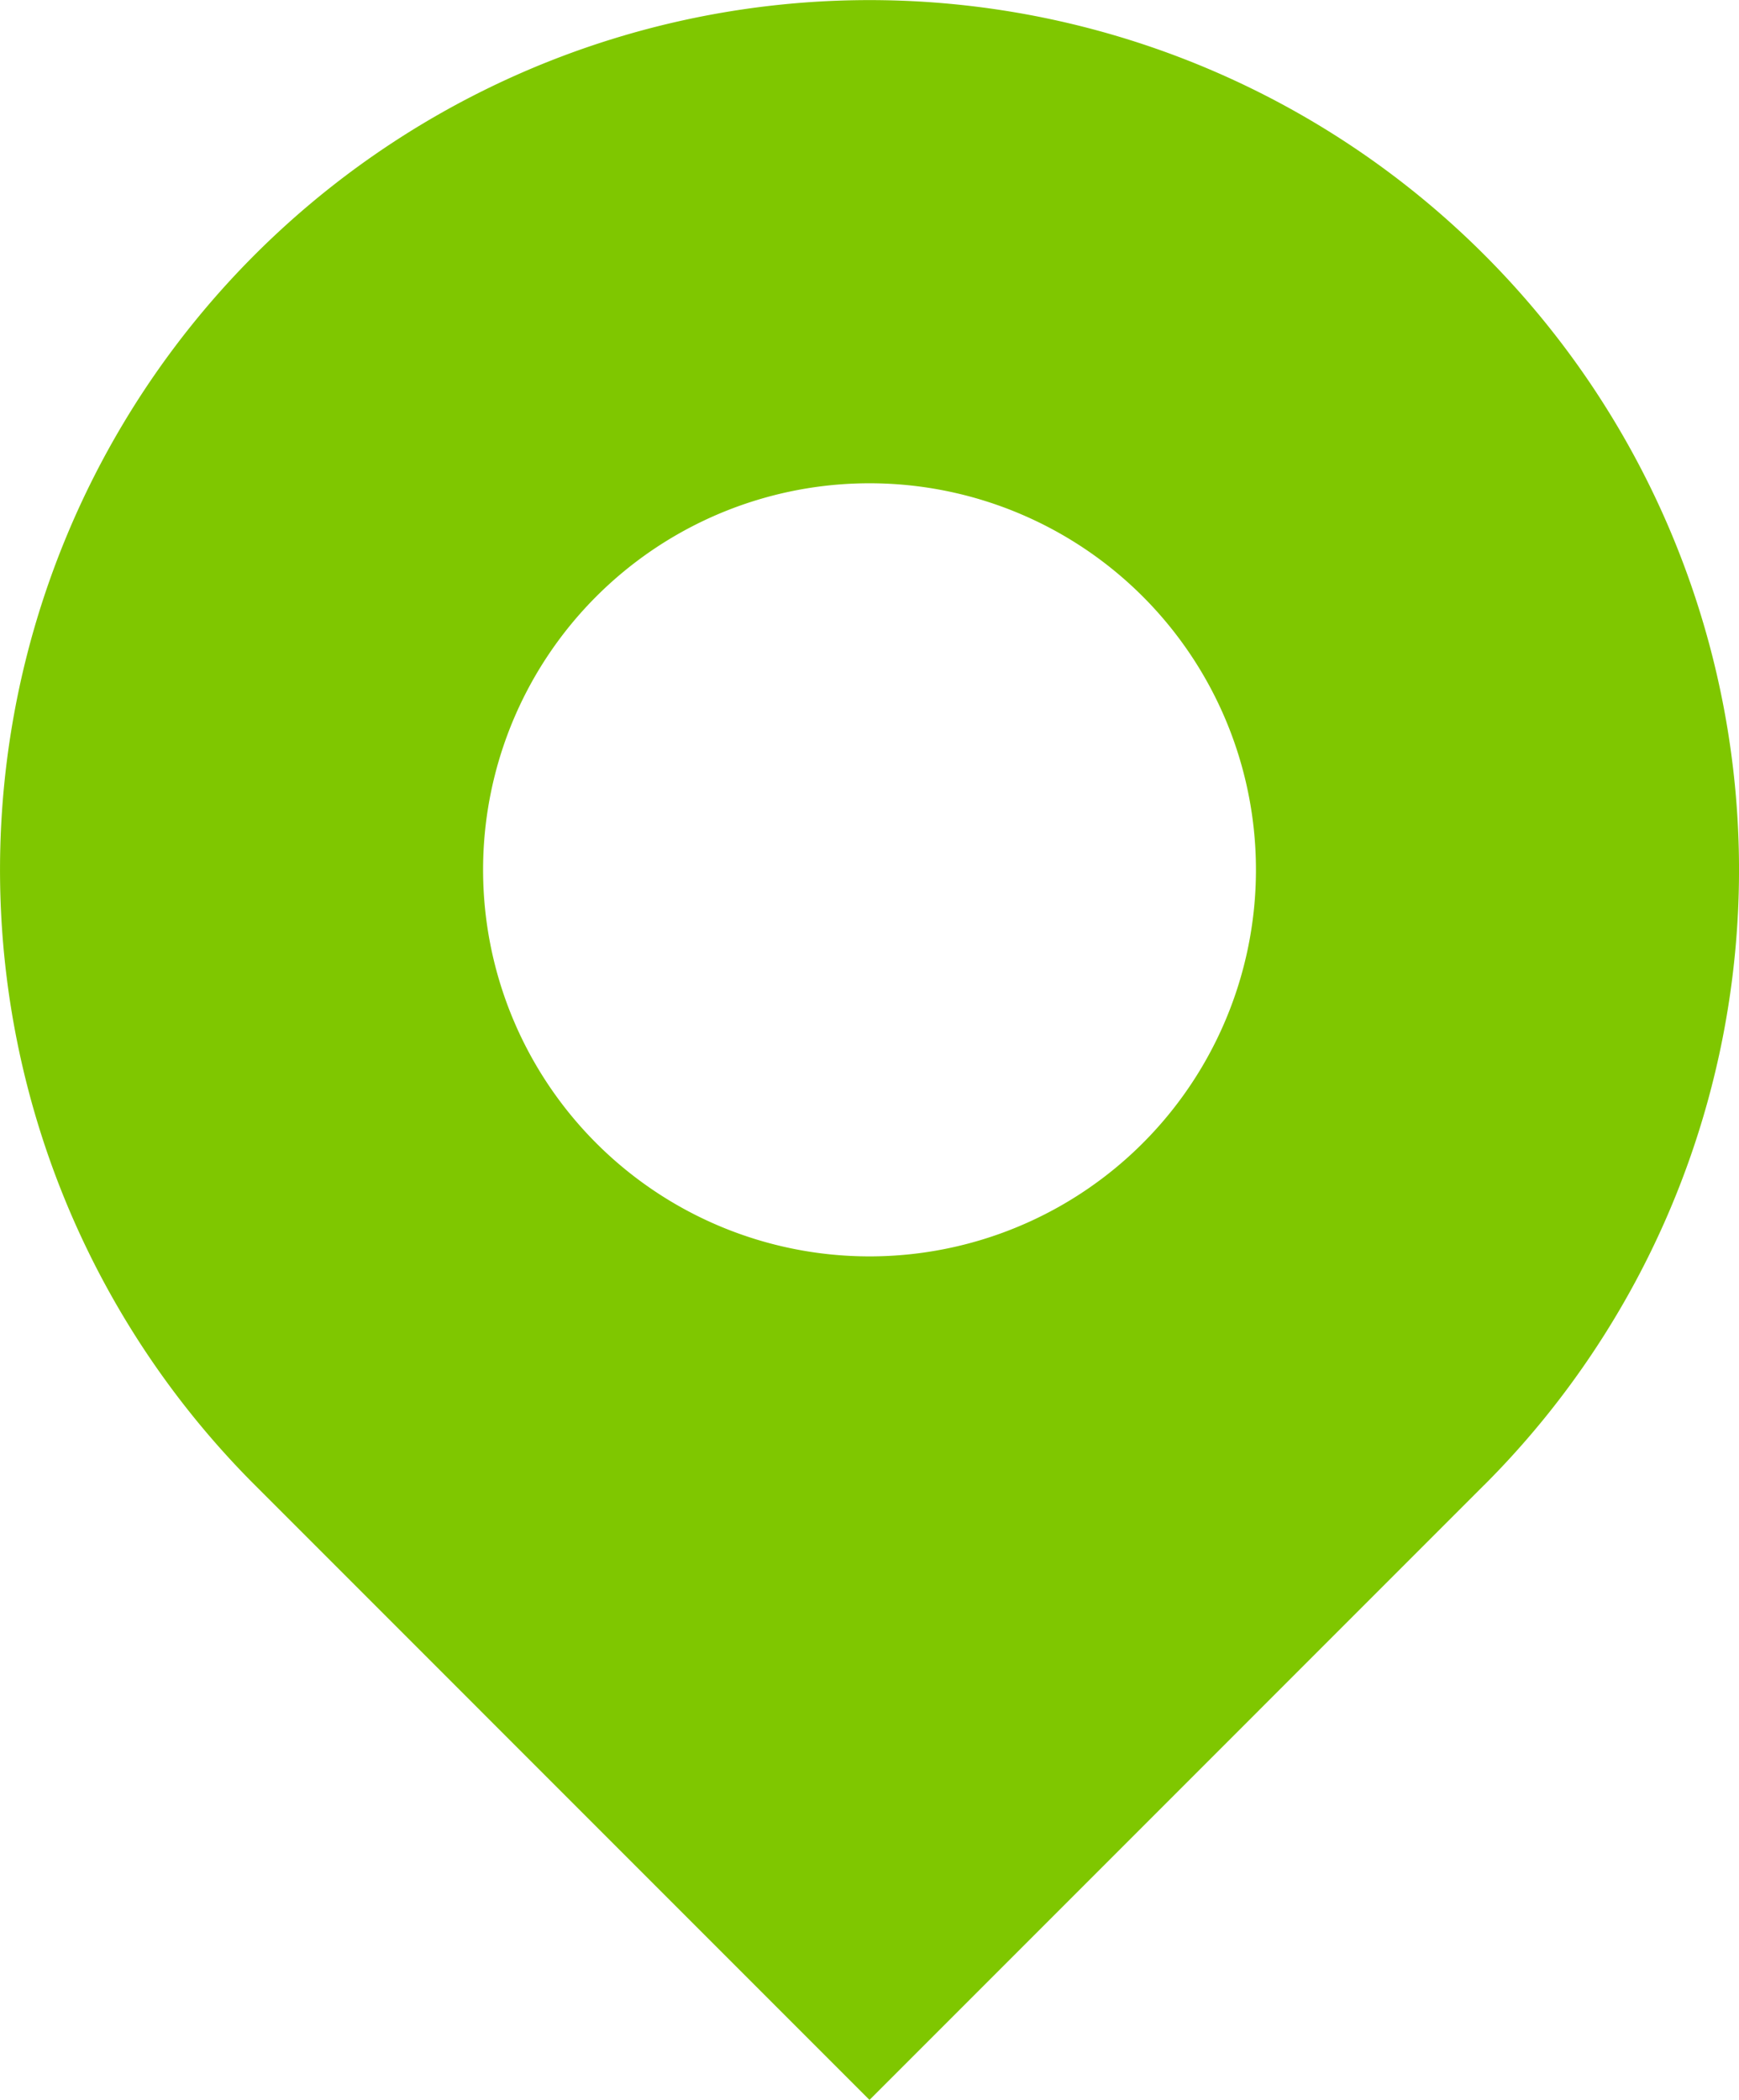 <svg xmlns="http://www.w3.org/2000/svg" width="35.704" height="43.101" viewBox="0 0 35.704 43.101">
  <path id="Vector" d="M30.475,30.477,17.852,43.1,5.229,30.477a17.852,17.852,0,1,1,25.247,0ZM17.852,25.787a7.934,7.934,0,1,0-5.61-2.324A7.934,7.934,0,0,0,17.852,25.787Z" fill="#7FC700"/>
</svg>
